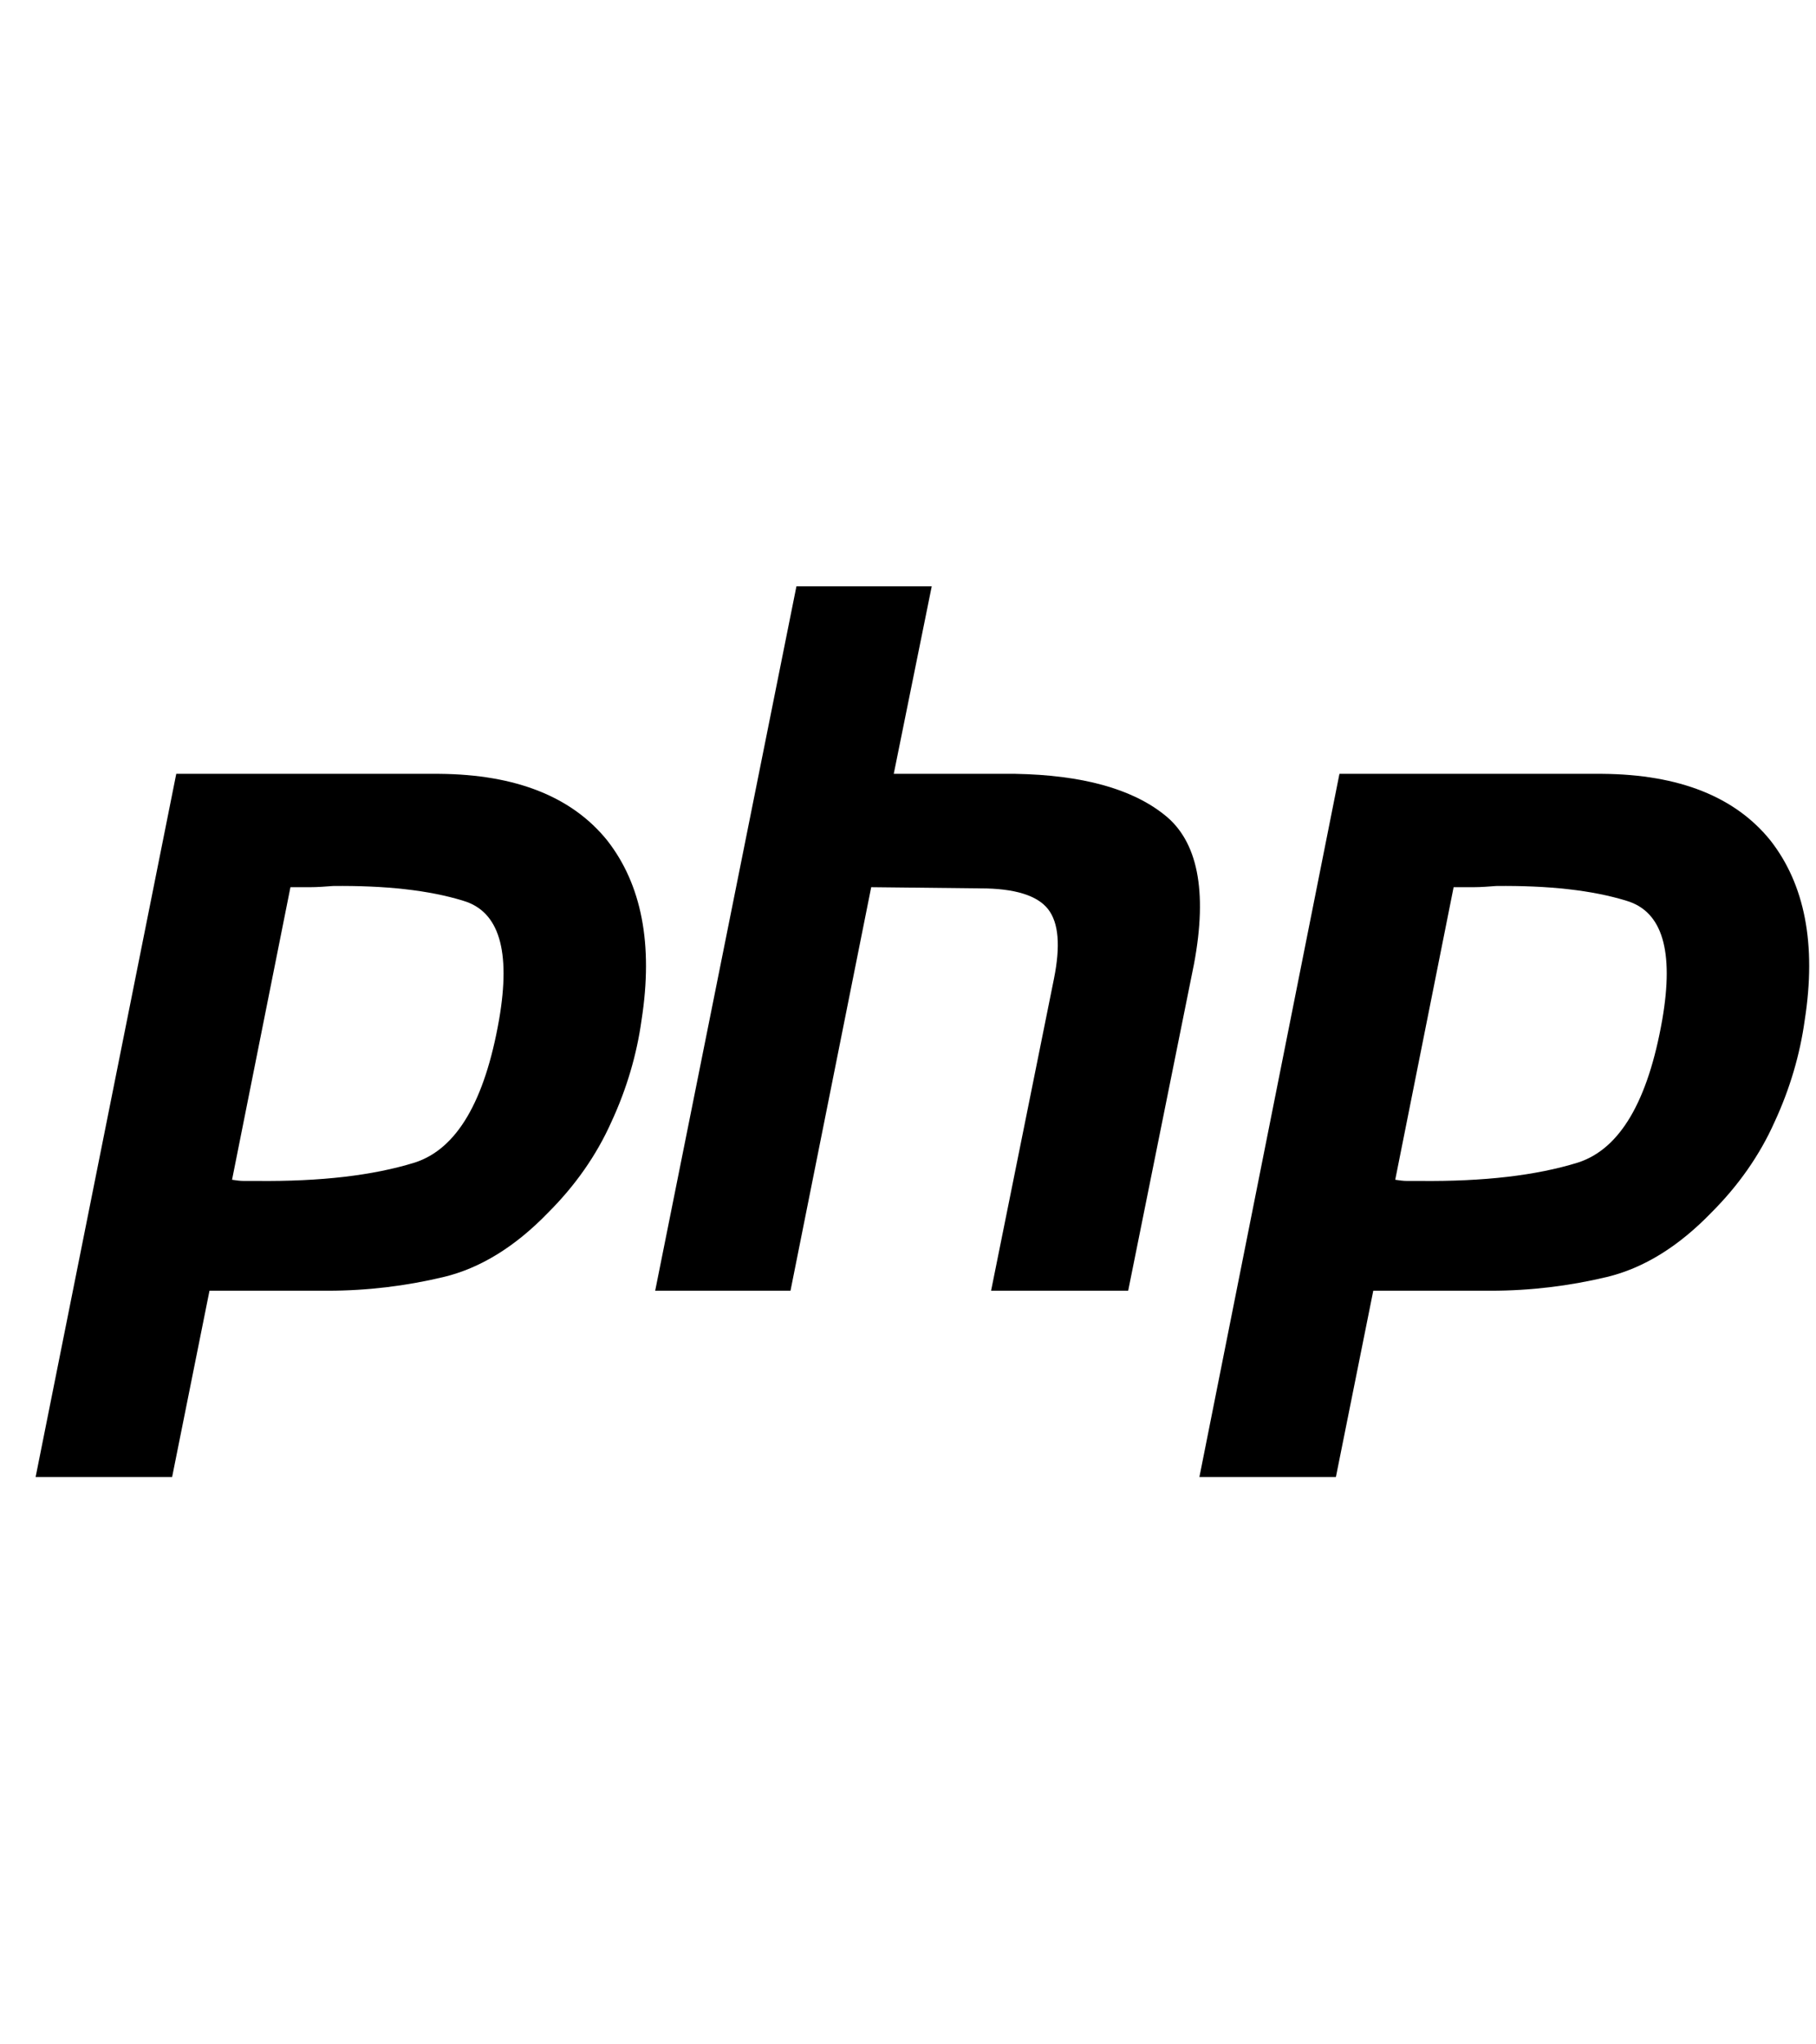 <?xml version="1.0" encoding="utf-8"?>
<!-- Generator: Adobe Illustrator 25.0.0, SVG Export Plug-In . SVG Version: 6.00 Build 0)  -->
<svg version="1.1" id="Layer_1" xmlns="http://www.w3.org/2000/svg" xmlns:xlink="http://www.w3.org/1999/xlink" x="0px" y="0px"
	 viewBox="0 0 306 344.4" style="enable-background:new 0 0 306 344.4;" xml:space="preserve">
<g>
	<path d="M29.7,130.4H74c13,0.1,22.4,3.9,28.3,11.2c5.8,7.4,7.8,17.5,5.8,30.3c-0.8,5.8-2.5,11.6-5.1,17.2
		c-2.5,5.6-6.1,10.7-10.6,15.2c-5.5,5.7-11.4,9.4-17.7,10.9c-6.3,1.5-12.8,2.3-19.5,2.3H35.3L29,248.9H6L29.7,130.4L29.7,130.4
		 M49,149.2l-9.9,49.6c0.7,0.1,1.3,0.2,2,0.2c0.8,0,1.5,0,2.3,0c10.6,0.1,19.4-0.9,26.5-3.1c7.1-2.3,11.8-10.4,14.2-24.1
		c2-11.6,0-18.2-6-20c-5.8-1.8-13.2-2.6-22-2.5c-1.3,0.1-2.6,0.2-3.8,0.2c-1.1,0-2.3,0-3.5,0L49,149.2"/>
	<path d="M134.2,98.8H157l-6.4,31.6h20.5c11.2,0.2,19.6,2.5,25.1,6.9c5.6,4.4,7.3,12.8,5,25.1l-11.1,55.1H167l10.6-52.6
		c1.1-5.5,0.8-9.4-1-11.7s-5.6-3.5-11.4-3.5l-18.4-0.2l-13.6,68h-22.8L134.2,98.8L134.2,98.8"/>
	<path d="M225.7,130.4H270c13,0.1,22.4,3.9,28.3,11.2c5.8,7.4,7.8,17.5,5.8,30.3c-0.8,5.8-2.5,11.6-5.1,17.2
		c-2.5,5.6-6.1,10.7-10.6,15.2c-5.5,5.7-11.4,9.4-17.7,10.9c-6.3,1.5-12.8,2.3-19.5,2.3h-19.8l-6.3,31.4h-23L225.7,130.4
		L225.7,130.4 M245,149.2l-9.9,49.6c0.7,0.1,1.3,0.2,2,0.2c0.8,0,1.5,0,2.3,0c10.6,0.1,19.4-0.9,26.5-3.1
		c7.1-2.3,11.8-10.4,14.2-24.1c2-11.6,0-18.2-6-20c-5.8-1.8-13.2-2.6-22-2.5c-1.3,0.1-2.6,0.2-3.8,0.2c-1.1,0-2.3,0-3.5,0L245,149.2
		"/>
</g>
</svg>
